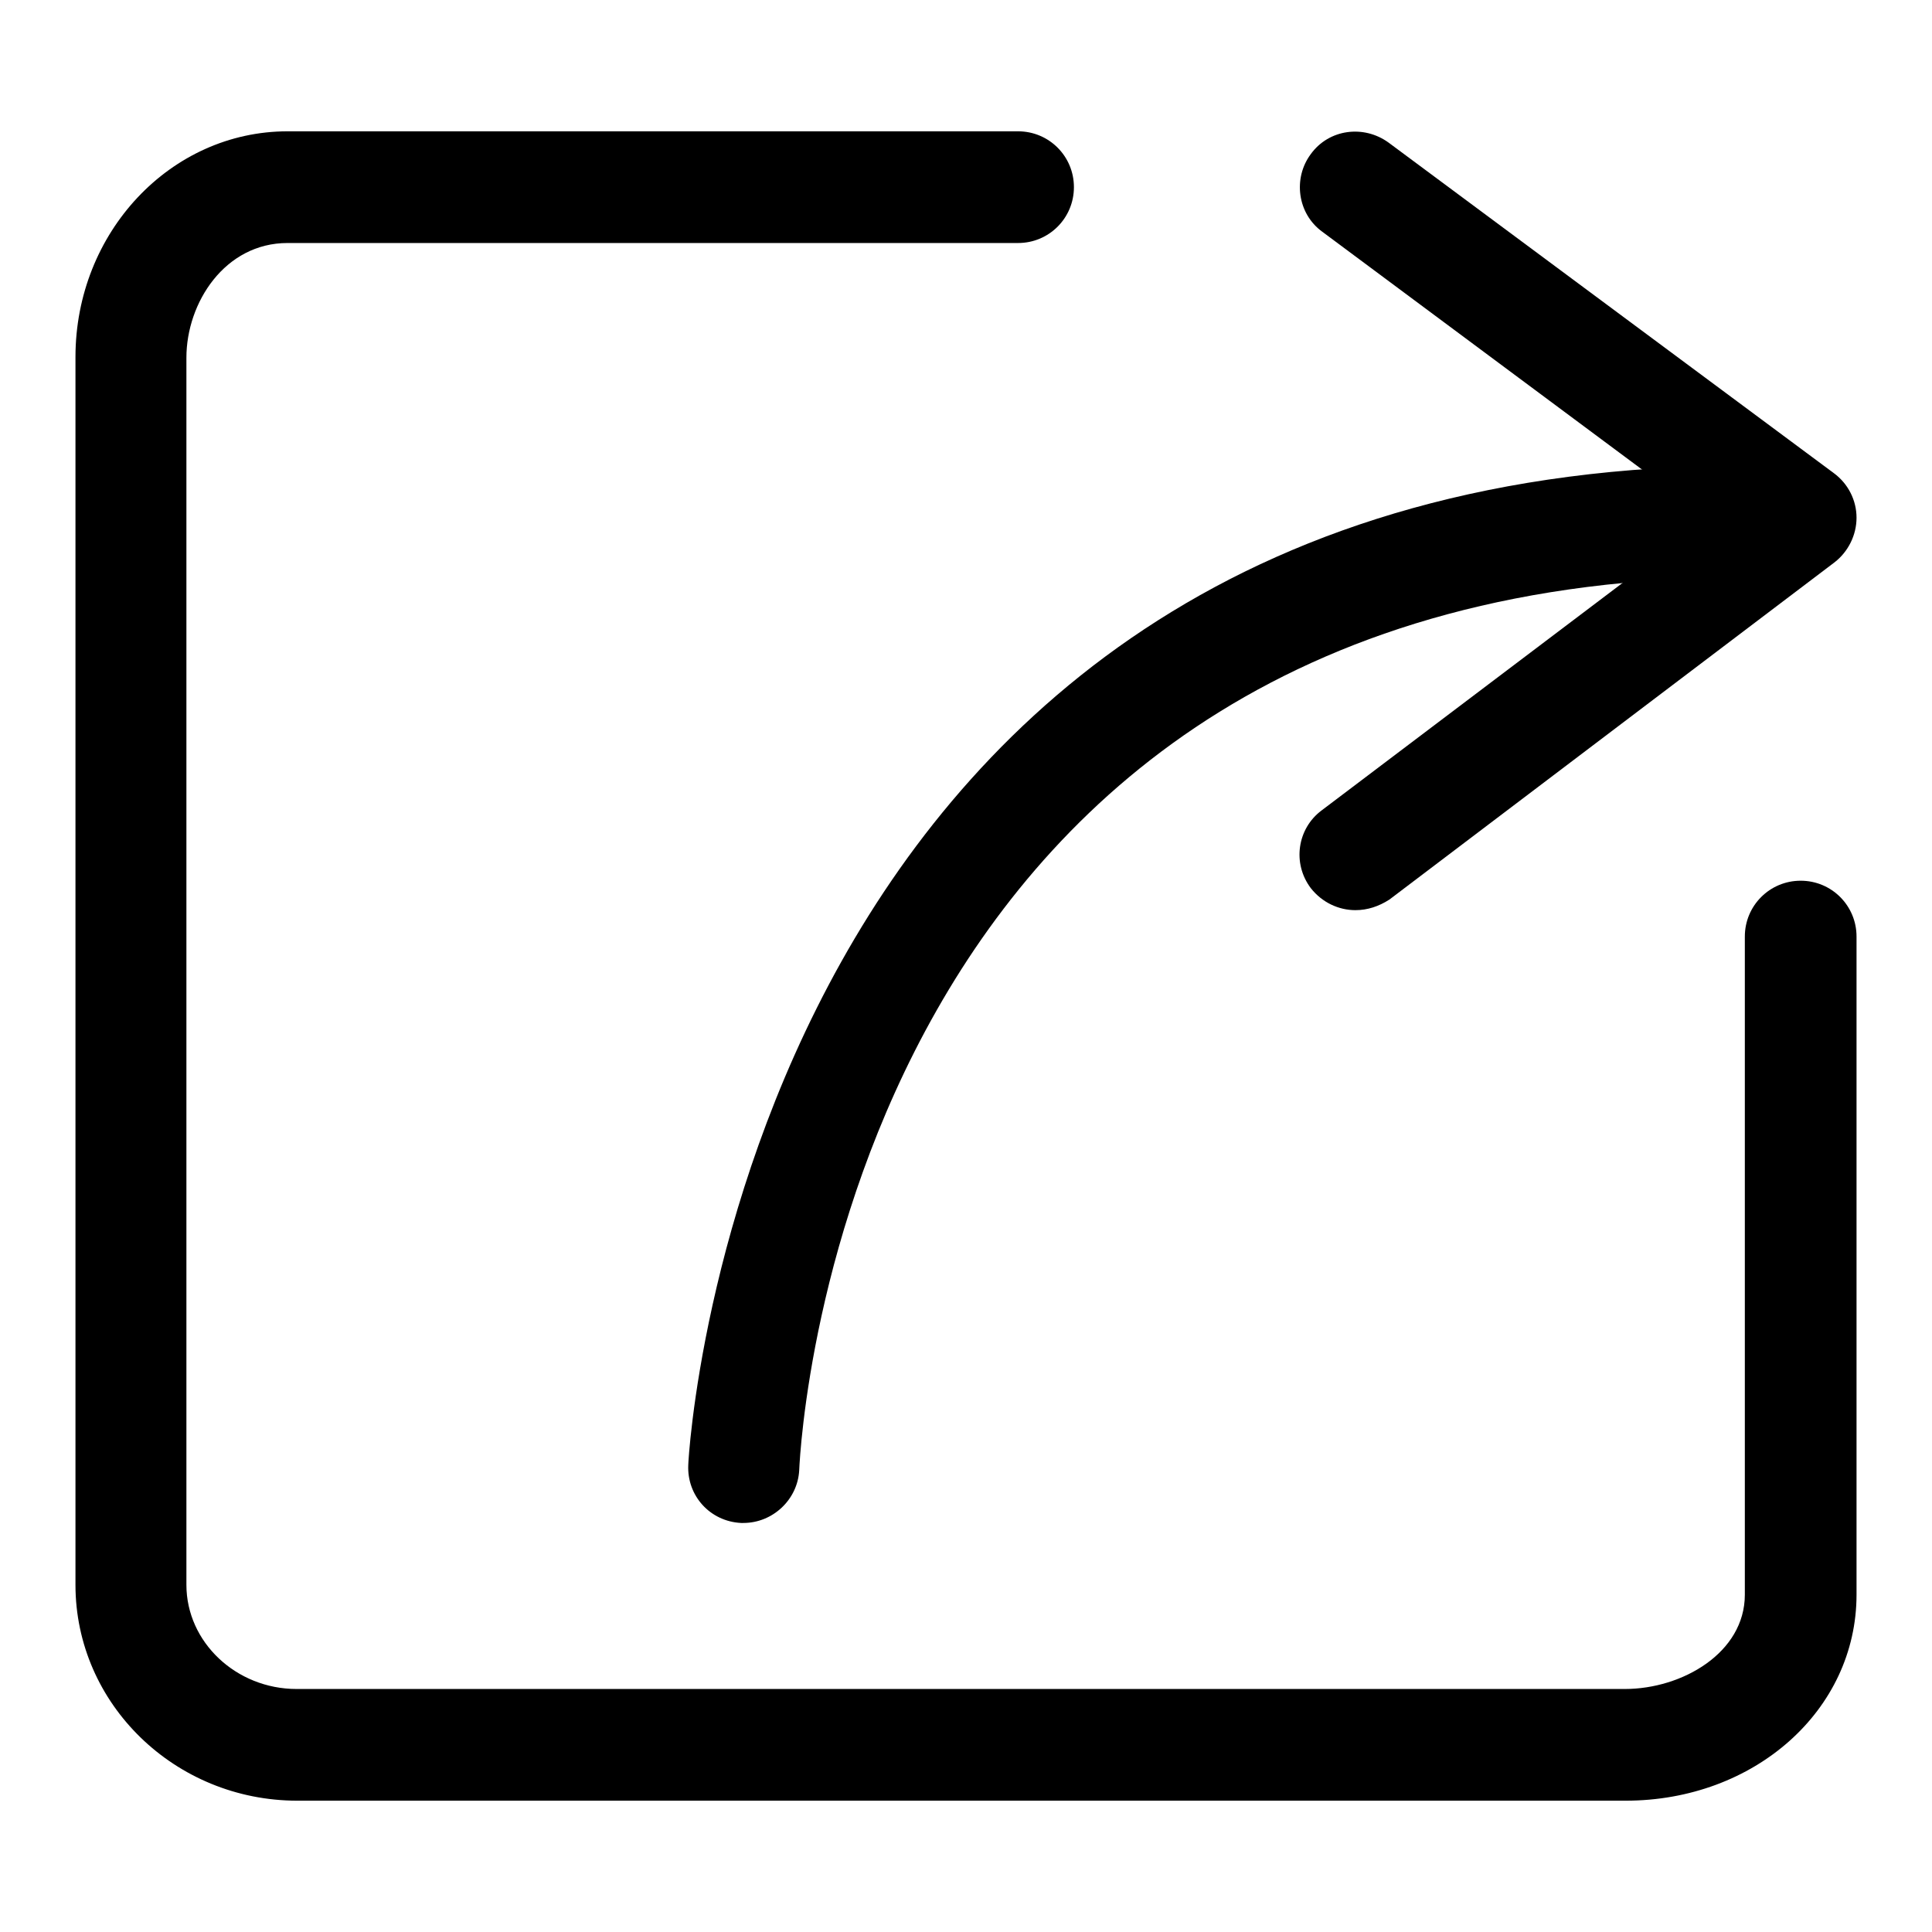 <?xml version="1.0" encoding="utf-8"?>
<!-- Svg Vector Icons : http://www.onlinewebfonts.com/icon -->
<!DOCTYPE svg PUBLIC "-//W3C//DTD SVG 1.1//EN" "http://www.w3.org/Graphics/SVG/1.1/DTD/svg11.dtd">
<svg version="1.1" xmlns="http://www.w3.org/2000/svg" xmlns:xlink="http://www.w3.org/1999/xlink" x="0px" y="0px" viewBox="0 0 256 256" enable-background="new 0 0 256 256" xml:space="preserve">
<g><g><path fill="#000000" d="M215.4,238.6h-176C23.2,238.6,10,225.8,10,210V47.3c0-16.5,12.6-29.9,28.1-29.9h96.8c4.1,0,7.4,3.3,7.4,7.4s-3.3,7.4-7.4,7.4H38.1c-8.3,0-13.4,7.9-13.4,15.2V210c0,7.6,6.6,13.8,14.6,13.8h176c7.6,0,15.9-4.8,15.9-12.5v-87.2c0-4.1,3.3-7.4,7.4-7.4s7.4,3.3,7.4,7.4v87.2C246,226.6,232.5,238.6,215.4,238.6z"/><path fill="#000000" d="M179.6,120.6c-2.2,0-4.4-1-5.9-2.9c-2.5-3.3-1.8-7.9,1.4-10.3l51.2-38.7l-51.1-38c-3.3-2.4-3.9-7.1-1.5-10.3c2.4-3.3,7-3.9,10.3-1.5l59,43.8c1.9,1.4,3,3.6,3,5.9c0,2.3-1.1,4.5-2.9,5.9l-59,44.7C182.7,120.1,181.2,120.6,179.6,120.6z"/><path fill="#000000" d="M98.5,201.8c-0.1,0-0.2,0-0.3,0c-4.1-0.2-7.2-3.6-7-7.7c0-1.3,7.4-132.4,140.1-132.4c4.1,0,7.4,3.3,7.4,7.4s-3.3,7.4-7.4,7.4c-118.8,0-125.2,113.5-125.4,118.3C105.7,198.7,102.4,201.8,98.5,201.8z"/></g></g>
</svg>